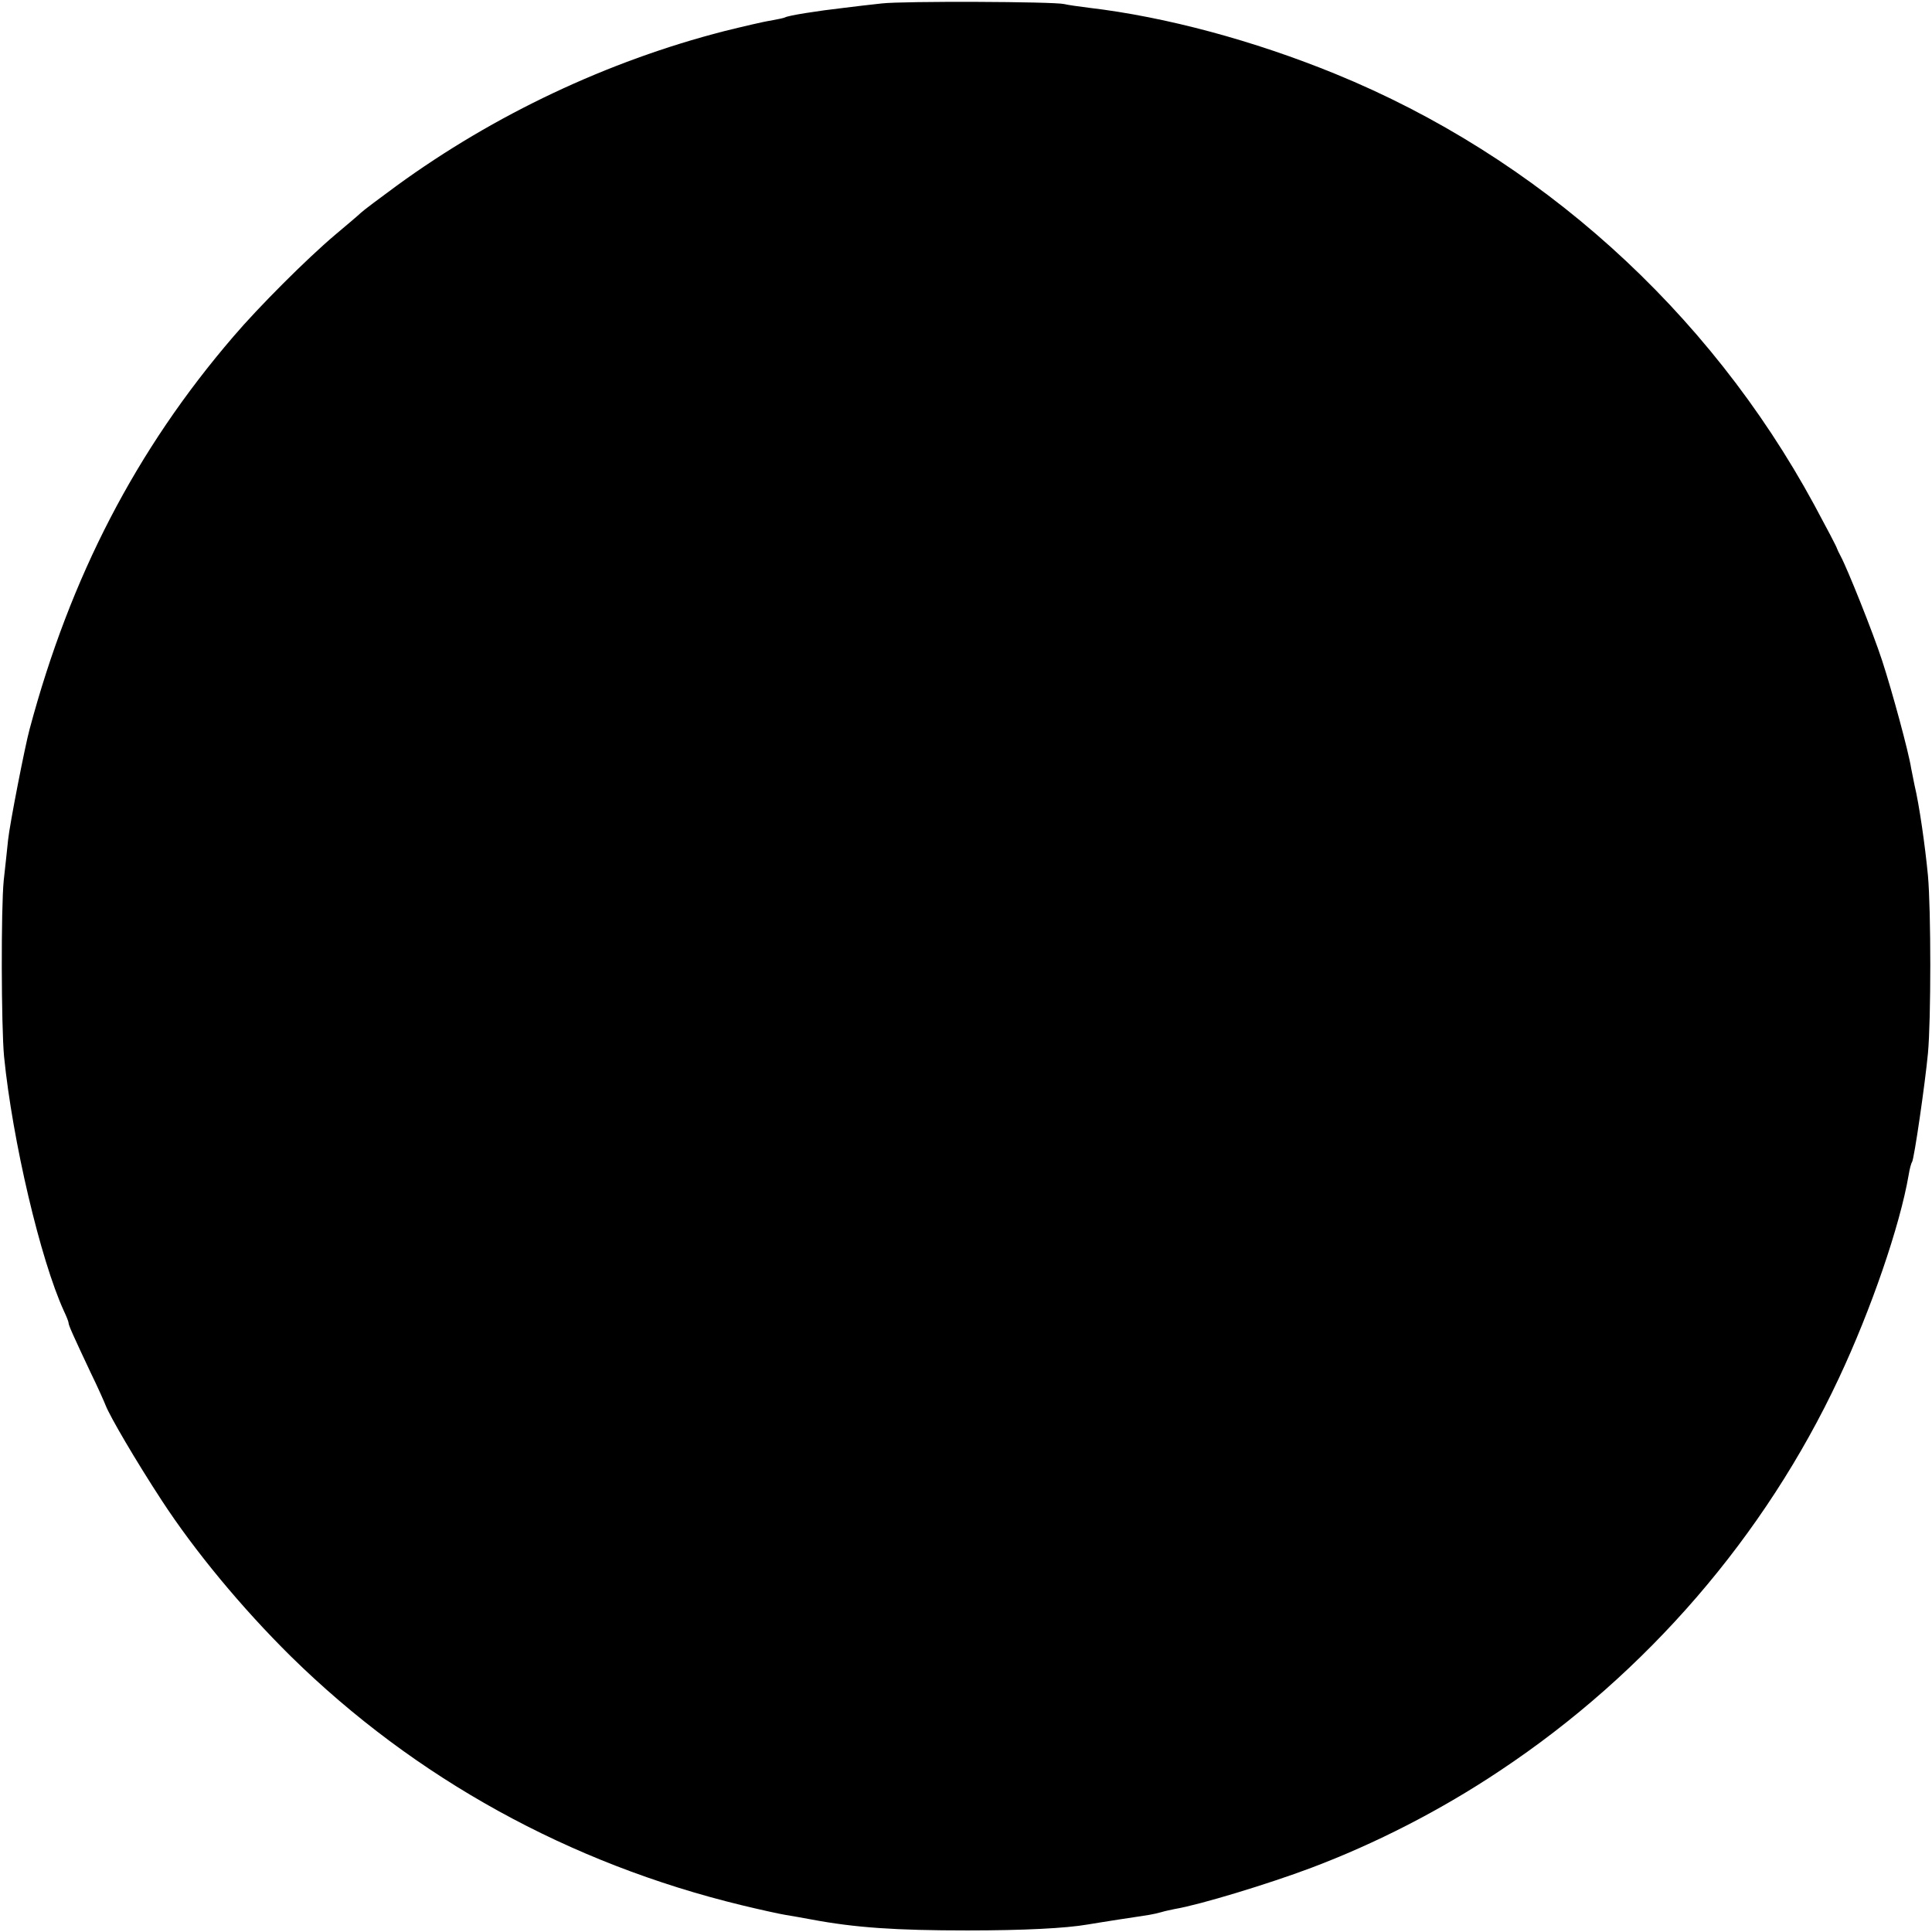 <?xml version="1.0" standalone="no"?>
<!DOCTYPE svg PUBLIC "-//W3C//DTD SVG 20010904//EN"
 "http://www.w3.org/TR/2001/REC-SVG-20010904/DTD/svg10.dtd">
<svg version="1.0" xmlns="http://www.w3.org/2000/svg"
 width="620pt" height="620pt" viewBox="0 0 620 620"
 preserveAspectRatio="xMidYMid meet">
<g transform="translate(0,620) scale(0.1,-0.1)"
fill="#000000" stroke="none">
<path d="M2830 6189 c-36 -4 -90 -10 -120 -14 -88 -10 -182 -25 -191 -31 -4
-2 -24 -6 -45 -10 -22 -3 -89 -19 -150 -34 -374 -96 -738 -268 -1051 -496 -56
-41 -108 -80 -115 -87 -7 -7 -45 -39 -83 -71 -91 -77 -245 -231 -326 -326
-312 -363 -523 -770 -654 -1260 -15 -55 -64 -306 -69 -355 -3 -33 -10 -91 -14
-130 -9 -90 -8 -467 1 -565 27 -271 117 -653 192 -817 8 -17 15 -34 15 -38 0
-8 15 -41 71 -160 24 -49 45 -97 48 -105 14 -36 97 -178 180 -305 105 -161
256 -344 415 -501 398 -391 893 -664 1446 -798 58 -14 121 -28 140 -31 19 -3
58 -10 85 -15 139 -26 268 -35 500 -35 180 0 316 7 385 19 14 2 59 10 100 16
41 6 85 13 98 15 12 2 30 6 40 9 9 3 29 7 43 10 78 13 299 80 437 132 207 78
416 185 606 312 471 313 850 753 1087 1259 103 219 196 489 224 652 3 19 8 38
11 42 7 11 42 253 51 349 10 108 10 458 0 570 -9 95 -28 228 -43 290 -3 14 -8
39 -11 55 -8 52 -61 247 -93 345 -30 92 -112 296 -133 335 -6 11 -11 22 -12
25 0 3 -33 66 -73 140 -339 625 -886 1117 -1537 1383 -262 107 -544 183 -790
212 -32 4 -68 9 -80 12 -34 8 -516 10 -585 2z"/>
</g>
</svg>
